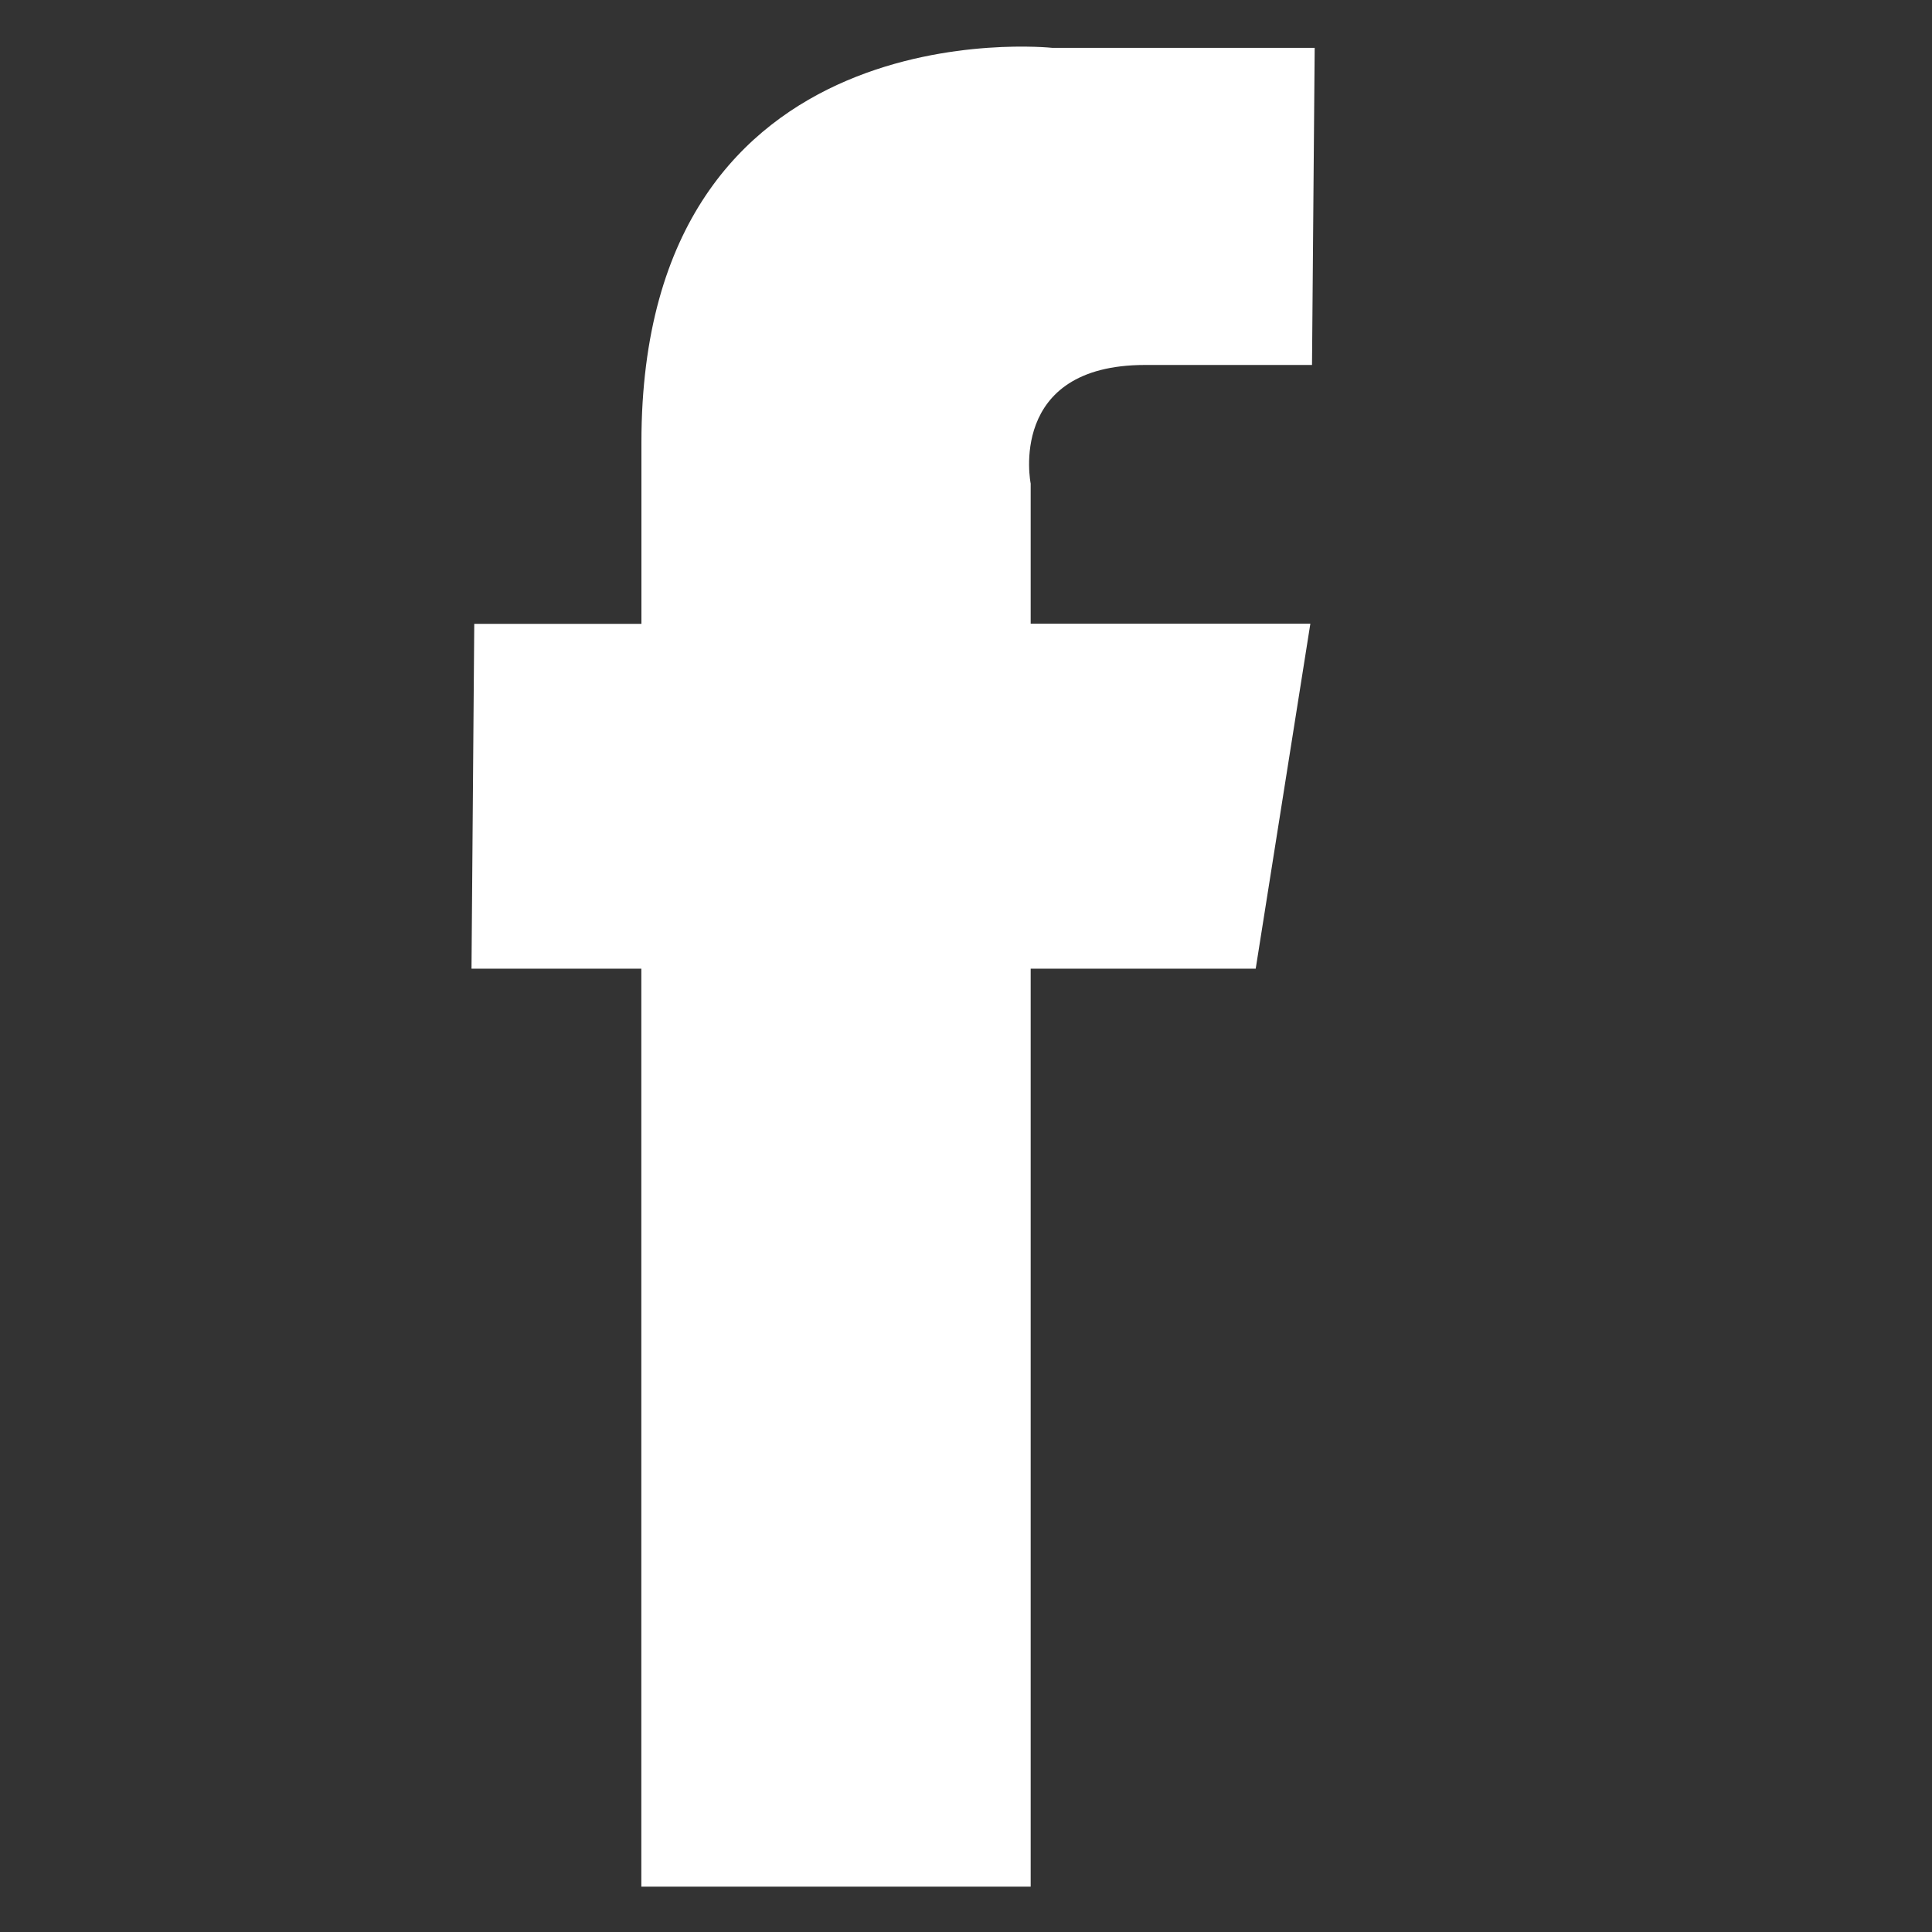 <svg xmlns="http://www.w3.org/2000/svg" fill="none" viewBox="0 0 21 21"><rect x="0" y="0" width="21" height="21" fill="#333333" stroke="none"/><g clip-path="url(#a)"><path fill="#fff" fill-rule="evenodd" d="M14.292.52h-2.856S6.972.041 6.972 4.807v1.974H5.155l-.03 3.748h1.846v9.978h4.232v-9.978h2.446l.594-3.75h-3.04V5.256s-.261-1.289 1.245-1.289h1.813L14.29.52l.002.001Z" clip-rule="evenodd"/></g><defs><clipPath id="a"><path fill="#fff" d="M.125.507h20v20h-20z"/></clipPath></defs></svg>